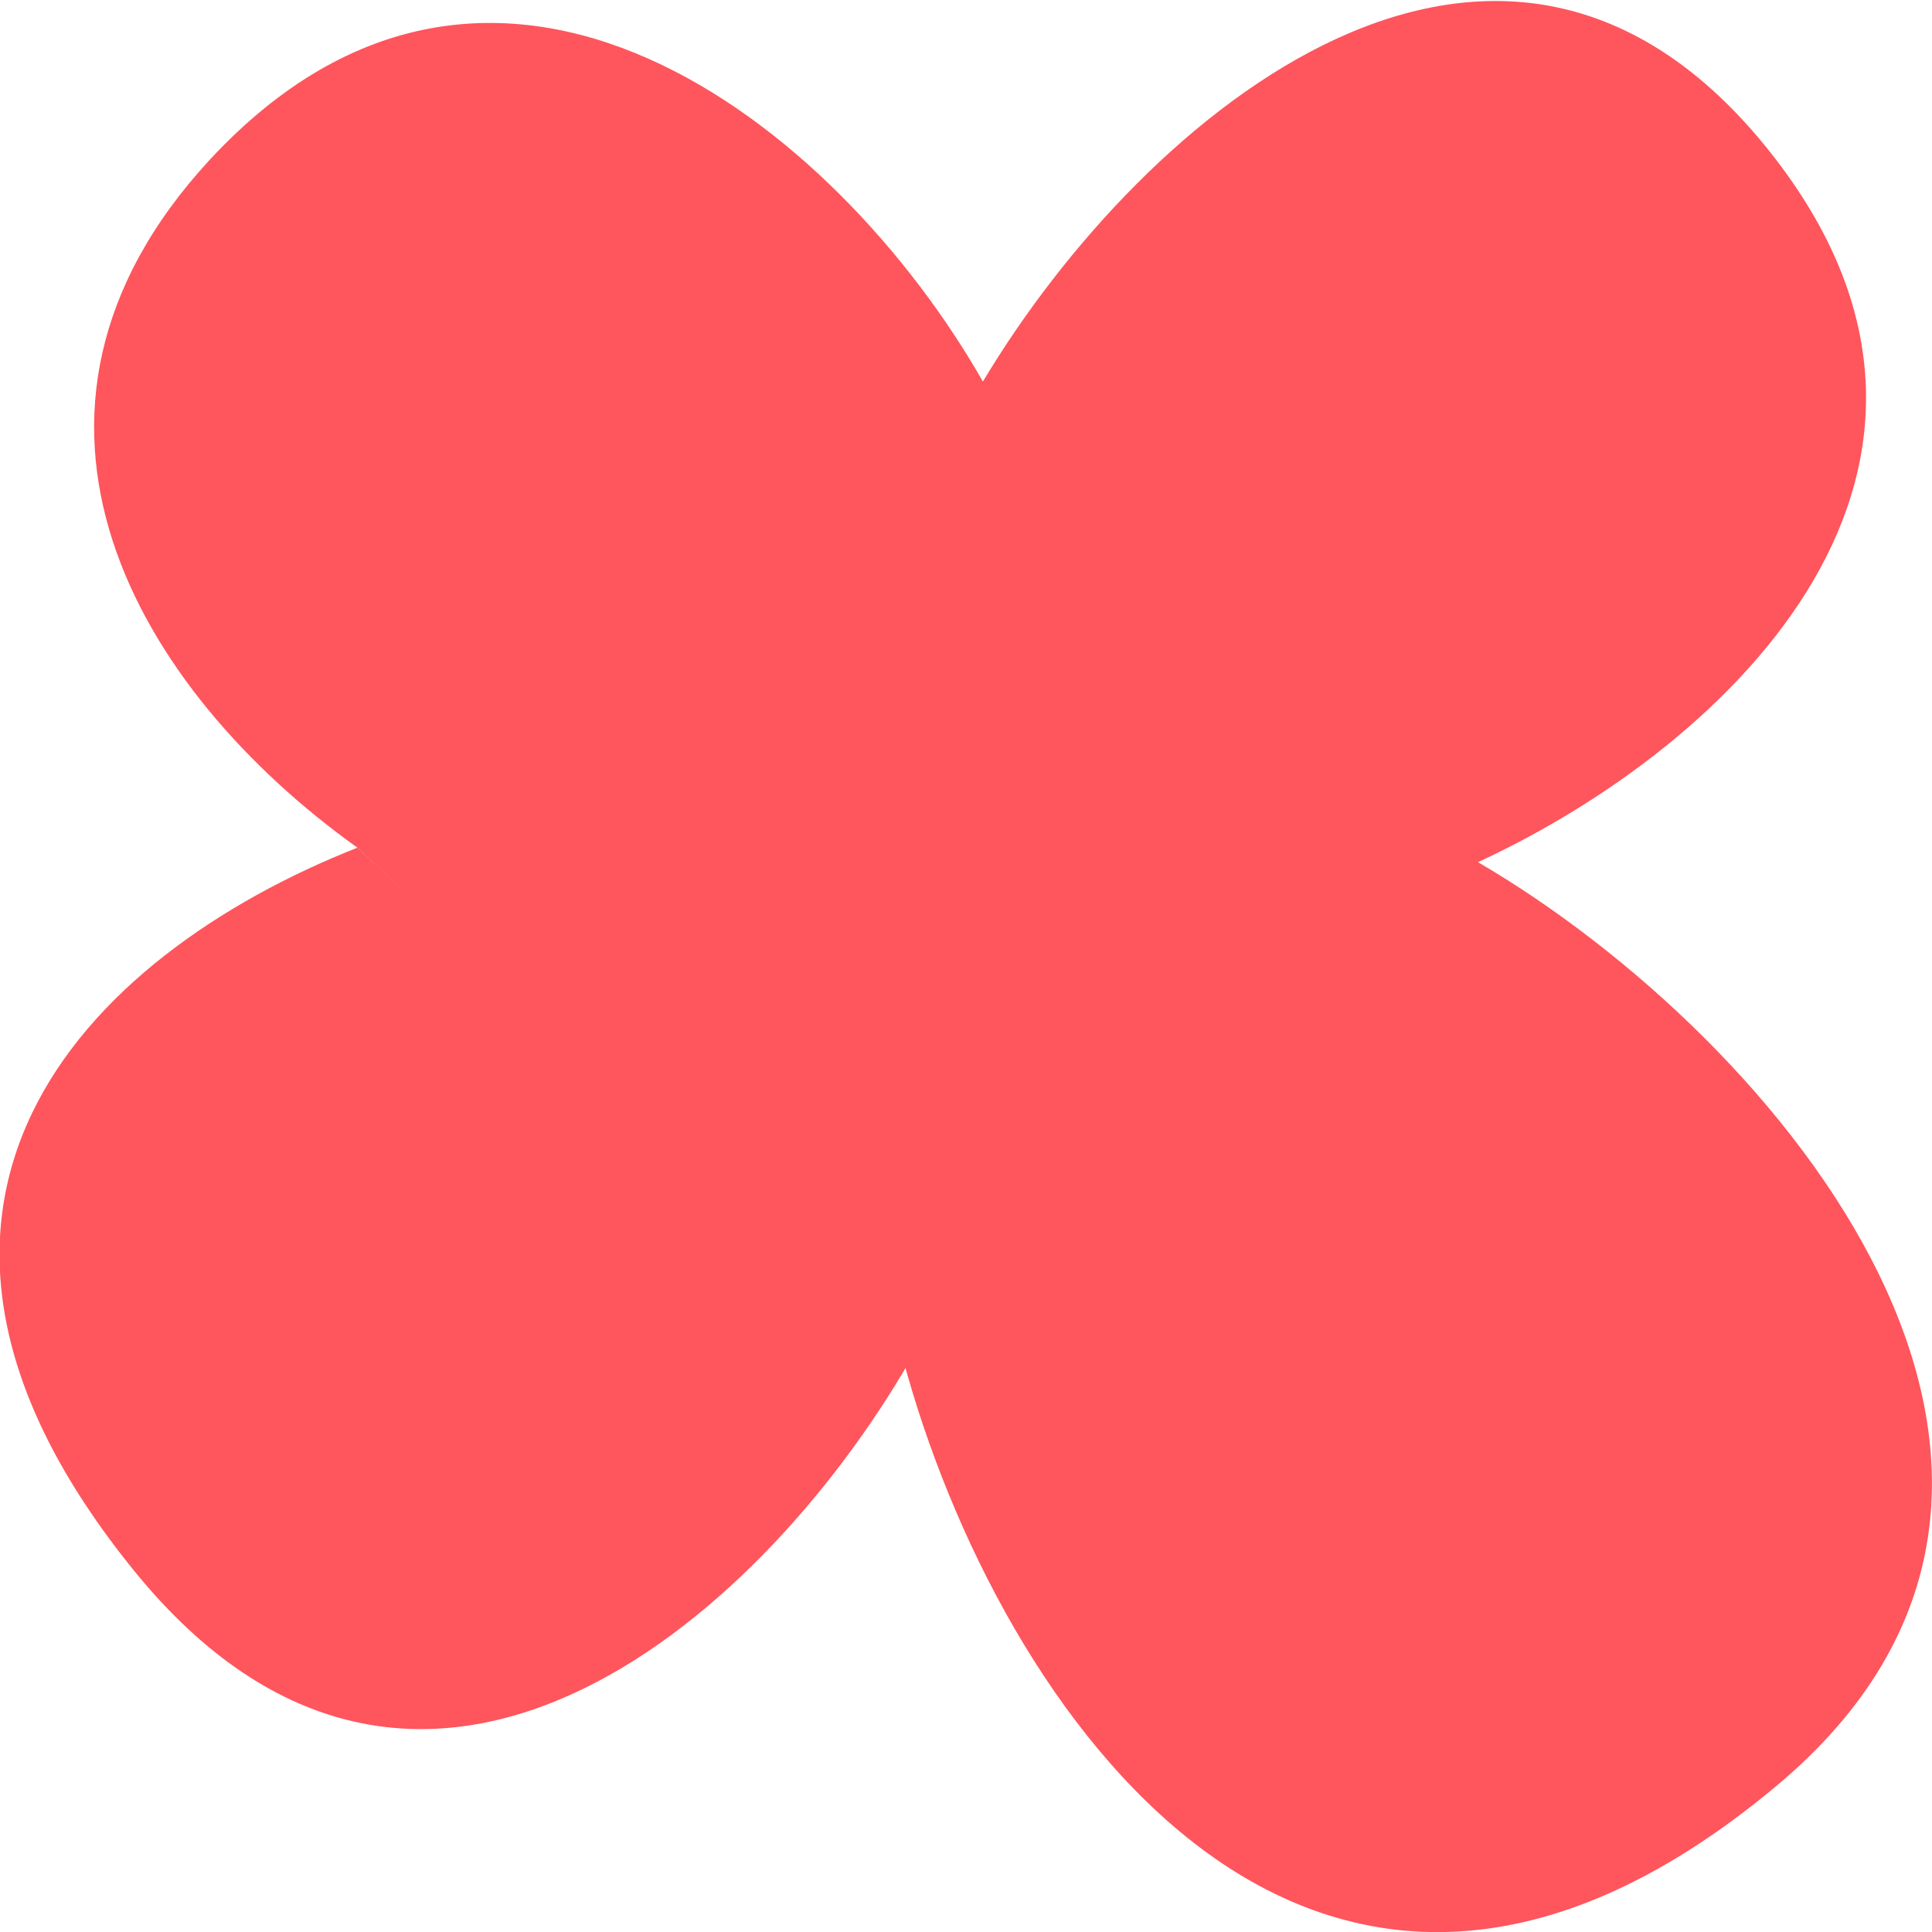<svg xmlns="http://www.w3.org/2000/svg" viewBox="0 0 80 80"><defs><style>      .cls-1 {        fill: #ff555c;      }    </style></defs><g><g id="Layer_1"><g id="Layer_1-2" data-name="Layer_1"><g><path class="cls-1" d="M33.5,37.1c1.1-5.4-9.3-5.8-18.7-2.1,8,5.7,17.6,7.7,18.7,2.1Z"></path><path class="cls-1" d="M39.1,42.9c-3-.3-3.3,5.9-1.3,13.4,3.7-6.5,4.9-12.7,1.3-13.4Z"></path><path class="cls-1" d="M48.3,35.8c0,3.4,6.2,2.9,12.8-.2-6.8-4-12.8-4.8-12.8.2Z"></path><path class="cls-1" d="M40.1,28.9c5-.1,4.3-6.5.5-13.1-4.1,6.8-5.1,13.2-.5,13.1Z"></path><path class="cls-1" d="M14.8,35.1c-11.4,4.5-21.5,14.9-9.2,30,11.6,14.2,25.7,2.3,32.1-8.8"></path><path class="cls-1" d="M37.4,56.3c3.9,14.5,17,33.6,36.1,17.7,15.4-12.8.2-31-12.3-38.3,0,.2,0,3.6,0,.2,0-4.9,0-.2,0-.2,10.6-4.9,22.4-16.4,12.1-29.4-11.1-14-25.9-1.7-32.6,9.5h0C34.6,5.1,20.5-6.1,8.7,6.6c-9.8,10.6-3,22,6.1,28.5"></path></g></g></g></g></svg>